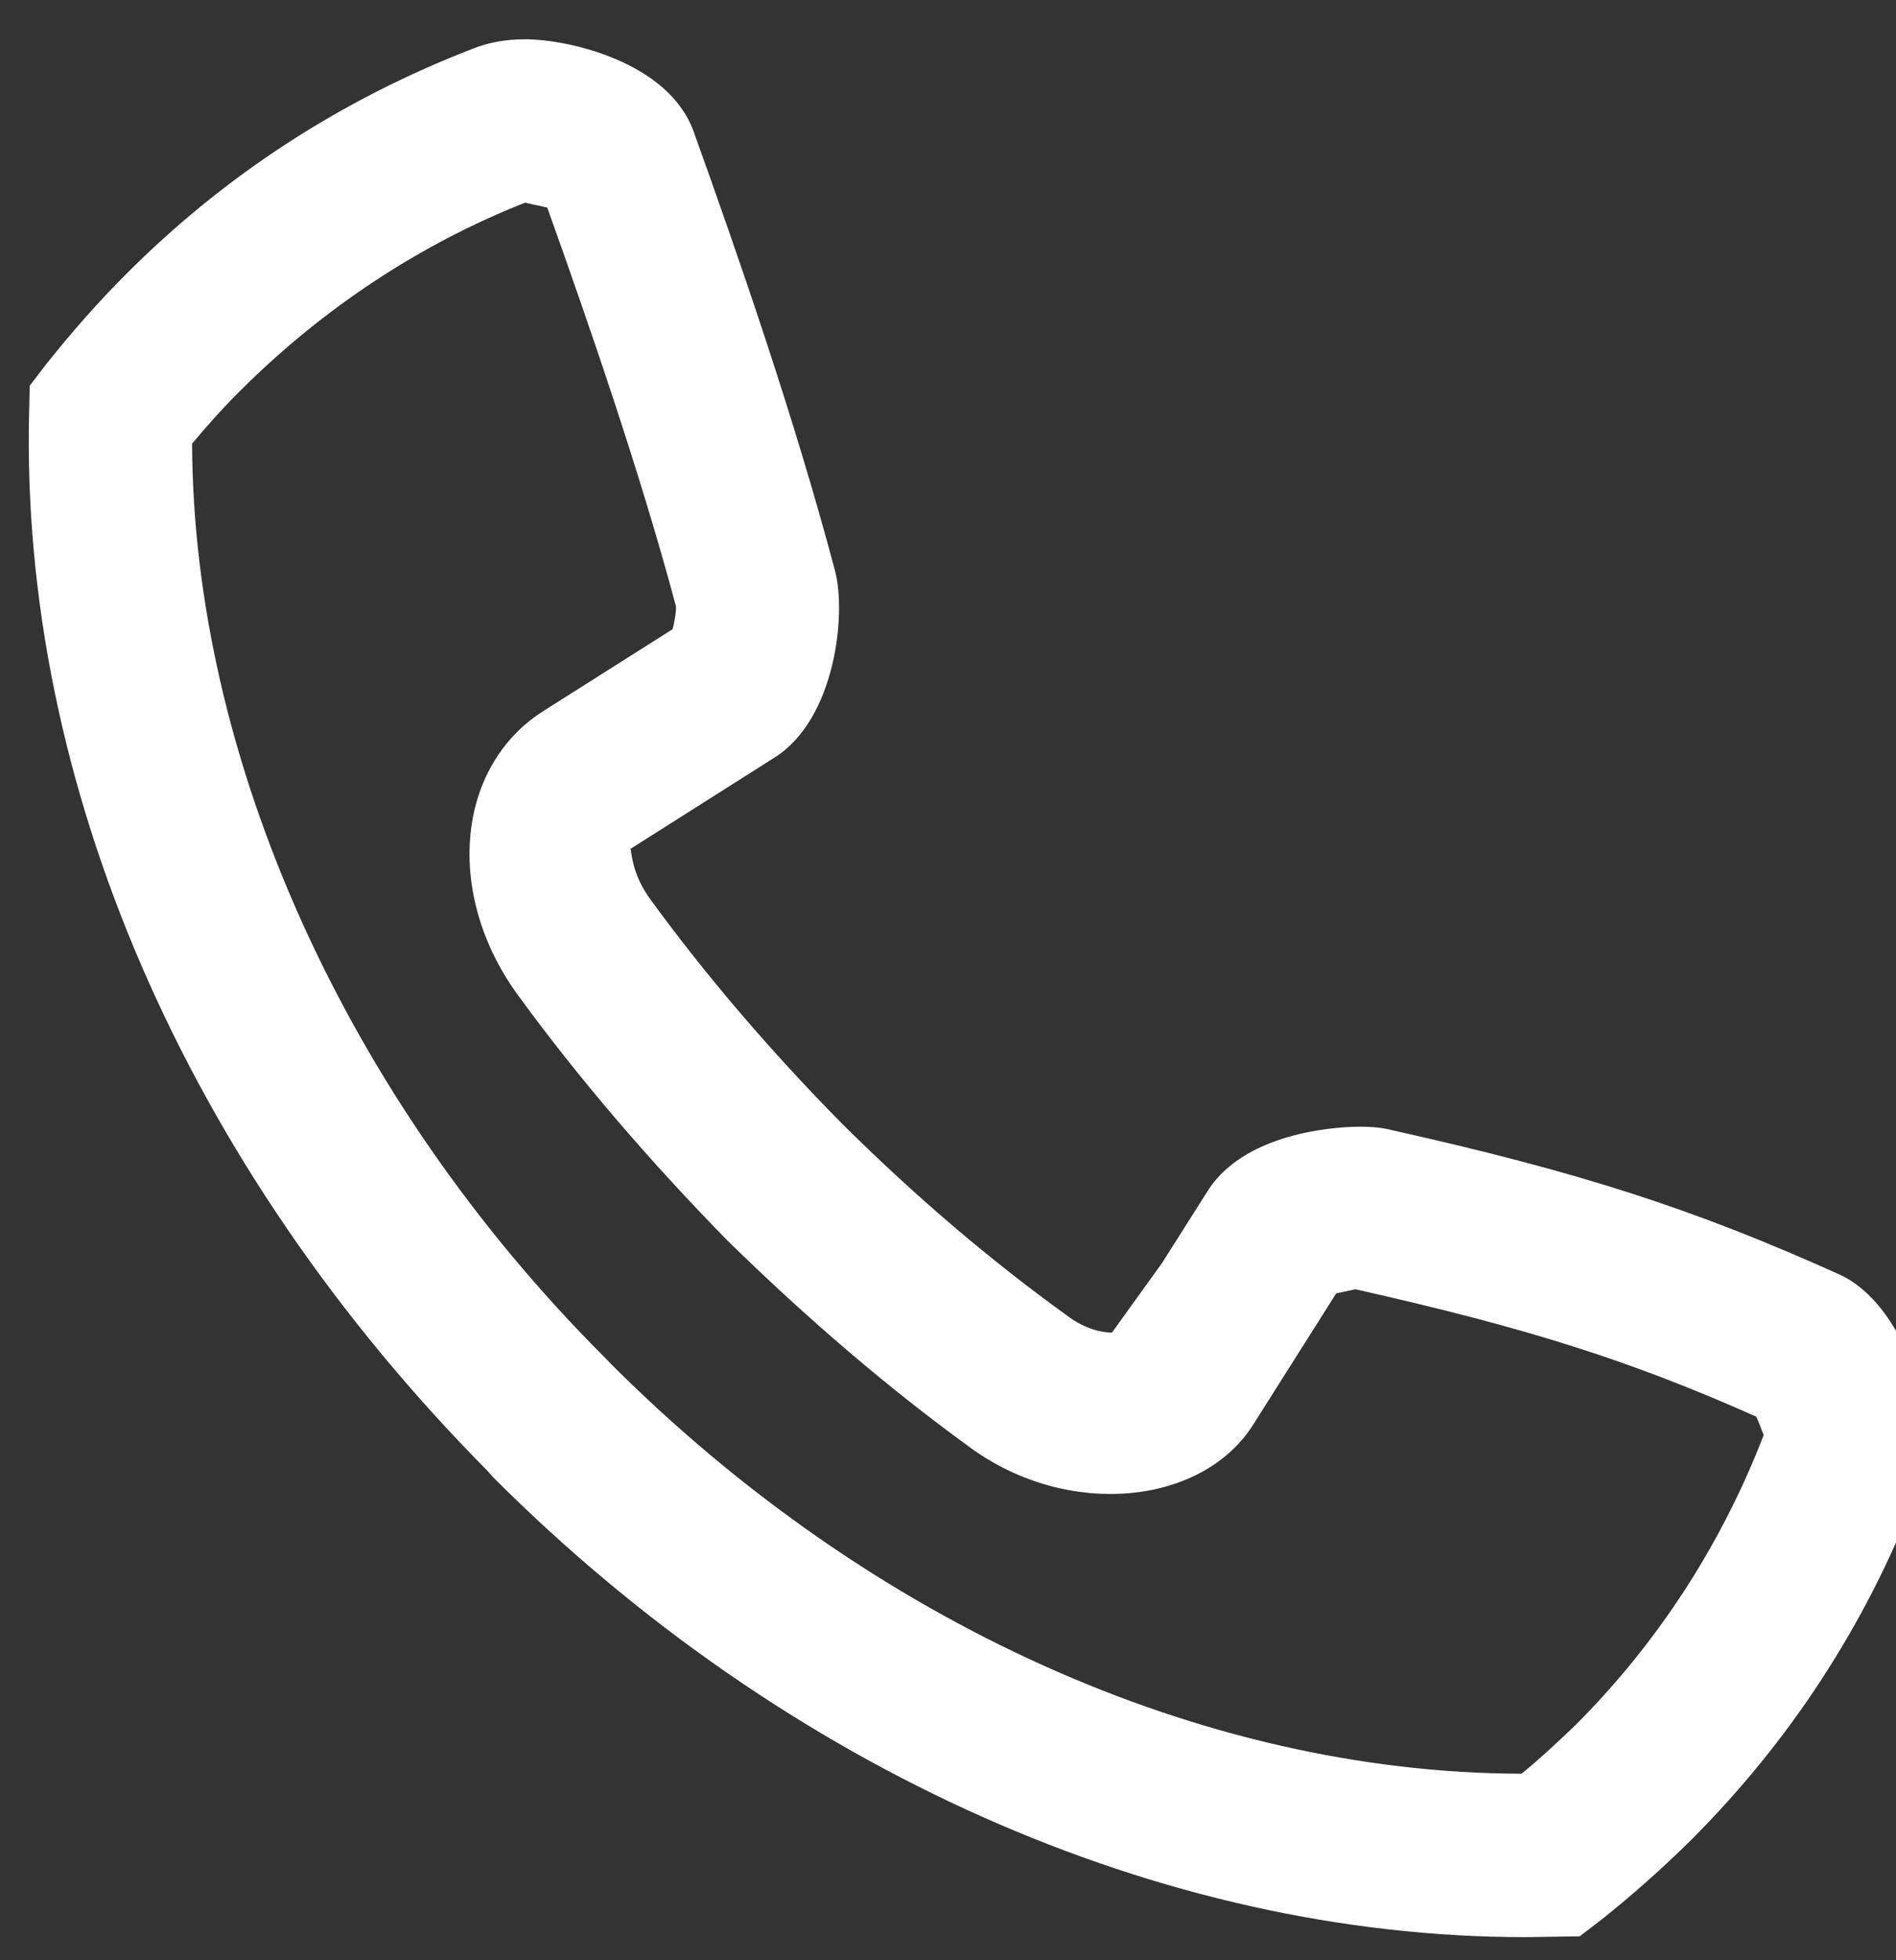 <?xml version="1.0" encoding="UTF-8" standalone="no"?><!DOCTYPE svg PUBLIC "-//W3C//DTD SVG 1.1//EN" "http://www.w3.org/Graphics/SVG/1.1/DTD/svg11.dtd"><svg width="100%" height="100%" viewBox="0 0 30 31" version="1.1" xmlns="http://www.w3.org/2000/svg" xmlns:xlink="http://www.w3.org/1999/xlink" xml:space="preserve" xmlns:serif="http://www.serif.com/" style="fill-rule:evenodd;clip-rule:evenodd;stroke-linejoin:round;stroke-miterlimit:2;"><rect x="0" y="0" width="30" height="31" fill="#333333" stroke="none"/><g transform="matrix(1,0,0,1,-2454,-1935)"><g transform="matrix(1,0,0,1,1904,91.619)"><g transform="matrix(1.292,0,0,1.292,-687.025,149.428)"><path d="M959.802,1316.54c0.016,3.86 1.883,8.01 5.039,11.17l0.097,0.1c3.164,3.16 7.233,5 11.145,5.01c0.234,-0.19 0.457,-0.4 0.666,-0.6c1.008,-1.01 1.785,-2.21 2.302,-3.55c-0.01,-0 -0.05,-0.13 -0.092,-0.22c-1.547,-0.69 -2.818,-1.09 -4.91,-1.56l-0.235,0.05l-1.006,1.59c-0.622,1.01 -2.28,1.17 -3.473,0.3c-1.007,-0.73 -2.011,-1.59 -2.98,-2.54c-0.96,-0.98 -1.818,-1.98 -2.562,-3c-0.49,-0.67 -0.69,-1.47 -0.549,-2.19c0.108,-0.55 0.416,-1.01 0.864,-1.29l1.58,-1c0.025,-0.1 0.044,-0.22 0.04,-0.28c-0.439,-1.64 -1.061,-3.44 -1.576,-4.88l-0.272,-0.06c-1.268,0.5 -2.462,1.28 -3.476,2.29c-0.203,0.2 -0.402,0.42 -0.602,0.66Zm16.326,18.28c-4.453,0 -9.056,-2.05 -12.63,-5.62l-0.072,-0.08l0.001,-0c-3.708,-3.74 -5.729,-8.43 -5.621,-12.96l0.008,-0.33l0.207,-0.27c0.32,-0.4 0.637,-0.76 0.968,-1.09c1.214,-1.22 2.639,-2.14 4.239,-2.76c0.194,-0.08 0.414,-0.12 0.652,-0.12c0.539,0 1.751,0.28 2.061,1.12c0.546,1.52 1.235,3.5 1.736,5.39c0.139,0.53 0.003,1.81 -0.739,2.28l-1.768,1.12c0.016,0.02 0.008,0.29 0.239,0.61c0.685,0.94 1.48,1.87 2.36,2.76c0.887,0.88 1.814,1.67 2.746,2.34c0.182,0.14 0.387,0.21 0.553,0.21l0.612,-0.85l0.564,-0.89c0.489,-0.76 1.716,-0.78 1.854,-0.78c0.144,0 0.271,0.01 0.388,0.04c2.329,0.52 3.716,0.97 5.493,1.77c0.79,0.36 1.289,1.79 0.936,2.69c-0.617,1.6 -1.544,3.02 -2.754,4.23c-0.344,0.34 -0.714,0.67 -1.104,0.98l-0.261,0.2l-0.668,0.01Z" style="fill:white;fill-rule:nonzero;"/></g></g></g></svg>